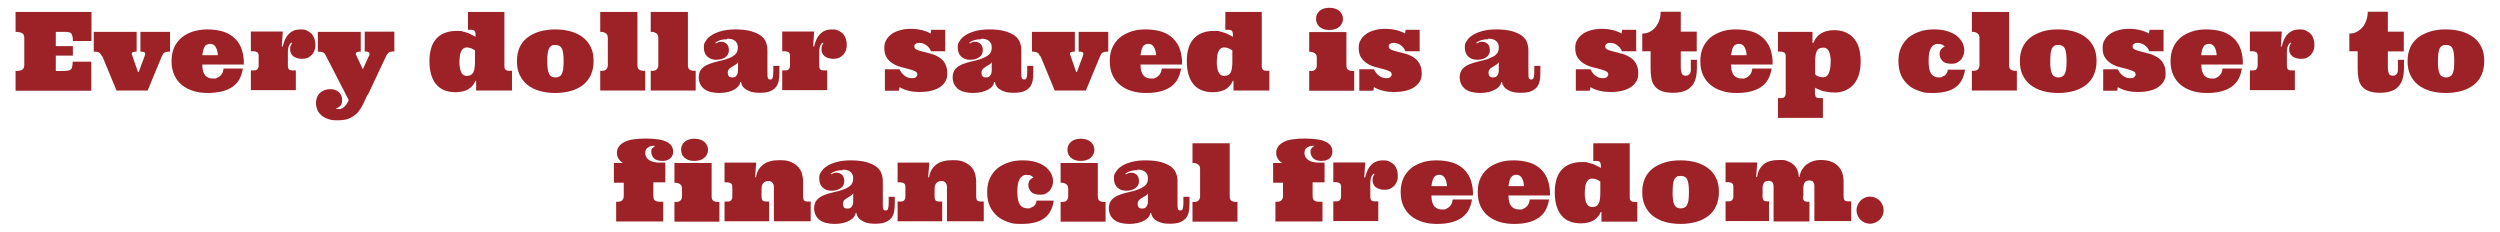<?xml version="1.0" encoding="UTF-8"?>
<svg id="Layer_2" xmlns="http://www.w3.org/2000/svg" version="1.1" viewBox="0 0 1317.4 122">
  <!-- Generator: Adobe Illustrator 29.0.1, SVG Export Plug-In . SVG Version: 2.1.0 Build 192)  -->
  <defs>
    <style>
      .st0 {
        fill: #9c2227;
      }
    </style>
  </defs>
  <path class="st0" d="M34.4,37.3c.8,0,1.4,0,1.9-.2.5-.1.9-.4,1.2-.7s.5-.9.6-1.5.2-1.5.2-2.4h9.8v15.3H8.2v-10.4c1.6,0,2.8-.2,3.5-.7.7-.4,1.1-1.3,1.1-2.5v-14.2c0-1.2-.4-2.1-1.1-2.5-.7-.4-1.9-.7-3.5-.7V6.3h40v15.3h-9.8c0-1,0-1.8-.2-2.4s-.3-1.1-.6-1.5-.7-.6-1.2-.7c-.5-.1-1.2-.2-1.9-.2h-5.1v7.5h9v5h-9v8.1h5.1Z"/>
  <path class="st0" d="M53.7,29.6c-.4-.8-.8-1.5-1.4-1.8-.5-.4-1.5-.6-2.9-.6v-10.4h22.6v10.4c-1.2,0-2,.2-2.3.5-.3.3-.4.9,0,1.6l3,8.6h.4l3.2-8.6c.3-.7.2-1.2,0-1.6-.3-.4-1.1-.5-2.3-.5v-10.4h15.6v10.4c-1.4,0-2.3.2-2.9.5s-1,1-1.4,1.9l-7.5,18.1h-16.4l-7.5-18.1Z"/>
  <path class="st0" d="M106.6,34c0,2.8.6,4.7,1.6,5.8,1,1.1,2.4,1.6,4.2,1.6s1.2,0,1.8-.3c.6-.2,1.1-.5,1.6-.9.5-.4.9-.9,1.3-1.6.4-.7.6-1.5.7-2.5h10.2c-.4,2.4-1.1,4.4-2.1,6.1-1,1.6-2.3,2.9-3.9,3.9-1.6,1-3.4,1.7-5.5,2.2-2.1.4-4.4.7-7,.7s-5.1-.3-7.4-1c-2.3-.7-4.4-1.7-6.1-3.1-1.8-1.4-3.1-3.1-4.1-5.2-1-2.1-1.5-4.6-1.5-7.5s.5-5.2,1.4-7.2c.9-2.1,2.3-3.8,3.9-5.2,1.7-1.4,3.7-2.4,6-3.2,2.3-.7,4.9-1.1,7.6-1.1s6.3.4,8.8,1.3c2.5.9,4.5,2.2,6,3.8,1.6,1.6,2.7,3.5,3.4,5.8s1.1,4.8,1,7.6h-22.2ZM110.8,23.1c-1.3,0-2.3.5-2.9,1.4-.6.9-1,2.5-1.3,4.6h8.2c-.1-1.8-.5-3.3-1.2-4.4-.7-1.1-1.6-1.6-2.9-1.6Z"/>
  <path class="st0" d="M149,16.8l-.5,7.7h.5c.7-3,1.7-5.2,3.3-6.7,1.5-1.5,3.5-2.3,5.9-2.3s2.7.2,3.7.7c1,.5,1.9,1.1,2.5,1.8.6.8,1.1,1.7,1.4,2.7.3,1,.4,2,.4,3.1s-.1,1.8-.4,2.6c-.3.9-.7,1.6-1.3,2.3-.6.7-1.3,1.2-2.2,1.7-.9.4-2.1.6-3.4.6s-3.3-.5-4.4-1.4c-1.1-1-1.6-2.1-1.6-3.5s0-1.2.2-1.7c.1-.5.3-.8.5-1.1.2-.3.3-.5.3-.6s0-.2-.2-.2c-.4,0-.8.4-1.3,1.3-.5.9-.7,2.3-.7,4.2v6.4c0,1,.2,1.7.5,2.1.3.4,1,.6,2,.6h1.7v10.4h-23.7v-10.4h1.7c.8,0,1.4-.2,1.8-.7.4-.5.6-1.1.6-1.8v-5.3c0-.9-.3-1.5-.8-1.8-.5-.3-1.1-.5-1.8-.5h-1.5v-10.4h16.7Z"/>
  <path class="st0" d="M193.6,50c-.6,1.4-1.3,2.9-2,4.4s-1.6,3-2.7,4.4-2.5,2.4-4.2,3.3c-1.7.9-4,1.3-6.7,1.3s-3.7-.2-5.1-.7-2.7-1.2-3.6-2-1.7-1.8-2.1-2.9-.7-2.2-.7-3.4c0-2.3.7-4.1,2.1-5.4,1.4-1.3,3.1-2,5.2-2s2.2.2,3.1.5c.8.4,1.5.8,2,1.4.5.6.9,1.2,1.1,1.9.2.7.3,1.3.3,1.9,0,1.3-.3,2.4-1,3.1-.7.7-1.5,1.2-2.4,1.3,0,0,.2.1.4.2.2.1.7.2,1.4.2s1.2-.2,1.8-.5c.5-.3,1-.7,1.4-1.2s.8-1,1.1-1.5.6-1.1.7-1.5v-.2c0,0-11.9-23.1-11.9-23.1-.2-.4-.4-.8-.6-1.1-.2-.3-.5-.5-.8-.7s-.7-.3-1.2-.4c-.5,0-1-.1-1.7-.1v-10.4h22.6v10.4c-1.2,0-2,.2-2.3.5-.4.3-.4.9,0,1.6l3.4,7.2,3.3-7.2c.3-.7.3-1.2,0-1.6-.4-.4-1.1-.6-2.3-.6v-10.4h15.6v10.4c-1.4,0-2.4.2-2.9.6-.6.4-1,1-1.4,1.8l-9.6,20.4Z"/>
  <path class="st0" d="M265.8,6.3v28.7c0,.8.2,1.3.6,1.7.4.4,1,.6,1.8.6h1.6v10.4h-18.9v-5.1h-.4c-.3.8-.7,1.6-1.3,2.3-.6.7-1.3,1.4-2.1,1.9-.8.6-1.8,1-3,1.3s-2.5.5-3.9.5c-4.6,0-8.1-1.4-10.4-4.2s-3.5-6.9-3.5-12.2,1.3-9.4,3.8-12c2.5-2.6,6-3.9,10.4-3.9s2.2,0,3.2.3c.9.2,1.8.4,2.6.7.8.3,1.5.6,2.2,1,.7.4,1.4.7,2.1,1.1v-1c0-1-.2-1.7-.5-2.1-.3-.4-1-.6-2-.6h-1.5V6.3h19.4ZM242.1,32.5c0,1,0,2,.2,2.9s.3,1.7.6,2.4.7,1.2,1.2,1.6c.5.4,1.2.6,2,.6s1.5-.2,2.1-.5c.5-.4,1-.9,1.3-1.5s.5-1.4.6-2.3.2-1.8.2-2.8v-6.3c-.5-.4-1.1-.8-1.9-1.1s-1.5-.5-2.3-.5-1.5.2-2,.6c-.5.4-.9,1-1.2,1.7s-.5,1.5-.6,2.5-.2,1.9-.2,2.9Z"/>
  <path class="st0" d="M272.4,32.2c0-2.8.5-5.2,1.4-7.2s2.3-3.8,4.1-5.2c1.8-1.4,3.9-2.4,6.4-3.2,2.5-.7,5.3-1.1,8.3-1.1s5.9.4,8.3,1.1c2.5.7,4.6,1.8,6.4,3.2,1.8,1.4,3.1,3.1,4.1,5.2,1,2.1,1.4,4.5,1.4,7.2s-.5,5.1-1.4,7.2c-1,2.1-2.3,3.9-4.1,5.3-1.8,1.4-3.9,2.5-6.4,3.2-2.5.7-5.3,1.1-8.3,1.1s-5.9-.4-8.3-1.1c-2.5-.7-4.6-1.8-6.4-3.2-1.8-1.4-3.1-3.2-4.1-5.3s-1.4-4.5-1.4-7.2ZM288.4,32.2c0,1.6,0,2.9.2,4s.4,2,.7,2.6c.3.7.7,1.2,1.3,1.5.5.3,1.2.5,2.1.5s1.5-.2,2.1-.5,1-.8,1.3-1.5c.3-.7.6-1.5.7-2.6.1-1.1.2-2.4.2-4,0-3.1-.3-5.4-.9-6.6s-1.7-1.9-3.4-1.9-1.5.1-2.1.4c-.5.3-1,.8-1.3,1.4-.3.7-.5,1.5-.7,2.6s-.2,2.4-.2,4Z"/>
  <path class="st0" d="M335.9,6.3v27.9c0,1.3.3,2.1.9,2.5.6.4,1.4.6,2.4.6h.8v10.4h-23.7v-10.4h1.1c1,0,1.7-.3,2.2-.9.5-.6.7-1.3.7-2v-14.4c0-1.1-.3-1.9-1-2.4-.7-.5-1.5-.8-2.4-.8h-.6V6.3h19.6Z"/>
  <path class="st0" d="M362.5,6.3v27.9c0,1.3.3,2.1.9,2.5.6.4,1.4.6,2.4.6h.8v10.4h-23.7v-10.4h1.1c1,0,1.7-.3,2.2-.9.5-.6.7-1.3.7-2v-14.4c0-1.1-.3-1.9-1-2.4-.7-.5-1.5-.8-2.4-.8h-.6V6.3h19.6Z"/>
  <path class="st0" d="M383.2,20.7c-1,0-1.8,0-2.5.2-.7.1-1.3.3-1.8.5-.5.2-.9.4-1.2.6-.3.2-.6.4-.8.6l.3.3c.4-.2.7-.4,1.2-.6s1-.3,1.6-.3c1.1,0,2.1.4,2.9,1.1.8.7,1.2,1.9,1.2,3.4s-.6,2.7-1.8,3.6c-1.2.9-2.9,1.4-4.9,1.4s-3.5-.6-4.7-1.7c-1.2-1.1-1.8-2.7-1.8-4.8s.3-2.3,1-3.4c.6-1.1,1.6-2.1,3-3,1.3-.9,3-1.6,5.1-2.2,2.1-.6,4.6-.9,7.5-.9s6.3.3,8.5,1c2.2.7,3.9,1.5,5.2,2.5,1.2,1,2.1,2.2,2.5,3.5.5,1.3.7,2.6.7,4v11c0,1.7,0,2.9.2,3.5.1.6.5.9,1.3.9s1-.3,1.2-.8c.2-.6.4-1.5.4-2.9v-3.5h3.2v3.6c0,1.7-.1,3.2-.4,4.5-.3,1.3-.8,2.4-1.6,3.3s-1.9,1.6-3.2,2.1-3.1.7-5.2.7-3.5-.2-4.7-.6c-1.2-.4-2.2-.9-3-1.5s-1.3-1.2-1.6-1.9-.5-1.2-.5-1.7h-.4c-.1.8-.4,1.5-1,2.2s-1.3,1.3-2.2,1.8c-.9.5-2.1,1-3.4,1.3s-2.8.5-4.5.5-3.1-.2-4.4-.5-2.4-.8-3.4-1.5c-.9-.7-1.6-1.5-2.2-2.6-.5-1.1-.8-2.3-.8-3.8s.5-3.2,1.5-4.3,2.3-1.9,3.8-2.5c1.5-.6,3.2-1.1,5-1.5,1.8-.4,3.5-.8,5-1.4,1.5-.5,2.8-1.2,3.8-2.1s1.5-2.1,1.5-3.7-.4-2.5-1.3-3.4c-.9-.9-2.3-1.3-4.3-1.3ZM388.9,32.8c-.4.6-.9,1.1-1.5,1.4s-1.2.7-1.8,1.1c-.6.3-1.1.8-1.5,1.2s-.6,1.1-.6,1.9.2,1.2.5,1.7c.3.5,1,.7,2,.7s1.6-.3,2.1-1c.6-.7.8-1.6.8-2.9v-4.2Z"/>
  <path class="st0" d="M429,16.8l-.5,7.7h.5c.7-3,1.7-5.2,3.3-6.7,1.5-1.5,3.5-2.3,5.9-2.3s2.7.2,3.7.7c1,.5,1.9,1.1,2.5,1.8.6.8,1.1,1.7,1.4,2.7.3,1,.4,2,.4,3.1s-.1,1.8-.4,2.6c-.3.9-.7,1.6-1.3,2.3-.6.7-1.3,1.2-2.2,1.7-.9.4-2.1.6-3.4.6s-3.3-.5-4.4-1.4c-1.1-1-1.6-2.1-1.6-3.5s0-1.2.2-1.7c.1-.5.3-.8.5-1.1.2-.3.3-.5.3-.6s0-.2-.2-.2c-.4,0-.8.4-1.3,1.3-.5.9-.7,2.3-.7,4.2v6.4c0,1,.2,1.7.5,2.1.3.4,1,.6,2,.6h1.7v10.4h-23.7v-10.4h1.7c.8,0,1.4-.2,1.8-.7.4-.5.6-1.1.6-1.8v-5.3c0-.9-.3-1.5-.8-1.8-.5-.3-1.1-.5-1.8-.5h-1.5v-10.4h16.7Z"/>
  <path class="st0" d="M498.3,27h-7.7c-.5-1.3-1.4-2.4-2.5-3.2s-2.3-1.2-3.6-1.2-1.5.2-2,.5-.7.8-.7,1.4.4,1.3,1.3,1.7c.9.4,1.9.7,3.2,1,1.3.3,2.7.7,4.2,1.1s2.9,1,4.2,1.8,2.4,1.8,3.2,3.2,1.3,3.1,1.3,5.3-.4,3.2-1.1,4.4-1.8,2.3-3.1,3.1-2.8,1.4-4.6,1.8-3.7.6-5.7.6-3.9-.2-5.6-.6c-1.8-.4-3.5-1-5.1-2l-.3,1.9h-7.4v-11.3h7.7c.7,1.5,1.7,2.7,2.8,3.5,1.1.8,2.3,1.2,3.7,1.2s1.8-.2,2.2-.6c.4-.4.7-.8.7-1.3,0-.8-.4-1.4-1.3-1.8s-1.9-.8-3.2-1.1c-1.3-.3-2.7-.7-4.2-1.1-1.5-.4-2.9-1-4.2-1.8-1.3-.8-2.3-1.8-3.2-3.1-.9-1.3-1.3-3-1.3-5.1s.3-2.9,1-4.2c.7-1.3,1.7-2.3,2.9-3.2s2.8-1.5,4.5-2c1.7-.5,3.6-.7,5.7-.7s4.4.3,6.2.8c1.8.5,3.2,1.1,4.1,1.7l.3-2h7.4v11Z"/>
  <path class="st0" d="M517,20.7c-1,0-1.8,0-2.5.2s-1.3.3-1.8.5-.9.4-1.2.6c-.3.2-.6.4-.8.6l.3.3c.4-.2.7-.4,1.2-.6.4-.2,1-.3,1.6-.3,1.1,0,2.1.4,2.9,1.1.8.7,1.2,1.9,1.2,3.4s-.6,2.7-1.8,3.6c-1.2.9-2.9,1.4-4.9,1.4s-3.5-.6-4.7-1.7c-1.2-1.1-1.8-2.7-1.8-4.8s.3-2.3,1-3.4c.6-1.1,1.6-2.1,3-3,1.3-.9,3-1.6,5.1-2.2,2.1-.6,4.6-.9,7.5-.9s6.3.3,8.5,1,3.9,1.5,5.2,2.5c1.2,1,2.1,2.2,2.5,3.5.5,1.3.7,2.6.7,4v11c0,1.7,0,2.9.2,3.5.1.6.5.9,1.3.9s1-.3,1.2-.8c.2-.6.4-1.5.4-2.9v-3.5h3.2v3.6c0,1.7-.1,3.2-.4,4.5-.3,1.3-.8,2.4-1.6,3.3s-1.9,1.6-3.2,2.1-3.1.7-5.2.7-3.5-.2-4.7-.6c-1.2-.4-2.2-.9-3-1.5s-1.2-1.2-1.6-1.9c-.3-.6-.5-1.2-.5-1.7h-.4c-.1.8-.4,1.5-1,2.2-.5.7-1.3,1.3-2.2,1.8s-2.1,1-3.4,1.3c-1.3.3-2.8.5-4.5.5s-3.1-.2-4.4-.5c-1.3-.3-2.4-.8-3.4-1.5-.9-.7-1.6-1.5-2.2-2.6-.5-1.1-.8-2.3-.8-3.8s.5-3.2,1.5-4.3,2.3-1.9,3.8-2.5c1.5-.6,3.2-1.1,5-1.5,1.8-.4,3.5-.8,5-1.4s2.8-1.2,3.8-2.1,1.5-2.1,1.5-3.7-.4-2.5-1.3-3.4c-.9-.9-2.3-1.3-4.3-1.3ZM522.6,32.8c-.4.6-.9,1.1-1.5,1.4s-1.2.7-1.8,1.1c-.6.3-1.1.8-1.5,1.2-.4.5-.6,1.1-.6,1.9s.2,1.2.5,1.7c.3.5,1,.7,2,.7s1.6-.3,2.1-1c.6-.7.8-1.6.8-2.9v-4.2Z"/>
  <path class="st0" d="M548.1,29.6c-.4-.8-.8-1.5-1.4-1.8-.5-.4-1.5-.6-2.9-.6v-10.4h22.6v10.4c-1.2,0-2,.2-2.3.5-.3.3-.4.9,0,1.6l3,8.6h.4l3.2-8.6c.3-.7.2-1.2,0-1.6-.3-.4-1.1-.5-2.3-.5v-10.4h15.6v10.4c-1.4,0-2.3.2-2.9.5s-1,1-1.4,1.9l-7.5,18.1h-16.4l-7.5-18.1Z"/>
  <path class="st0" d="M601,34c0,2.8.6,4.7,1.6,5.8,1,1.1,2.4,1.6,4.2,1.6s1.2,0,1.8-.3c.6-.2,1.1-.5,1.6-.9.5-.4.9-.9,1.3-1.6.4-.7.6-1.5.7-2.5h10.2c-.4,2.4-1.1,4.4-2.1,6.1-1,1.6-2.3,2.9-3.9,3.9-1.6,1-3.4,1.7-5.5,2.2s-4.4.7-7,.7-5.1-.3-7.4-1-4.4-1.7-6.1-3.1c-1.8-1.4-3.1-3.1-4.1-5.2-1-2.1-1.5-4.6-1.5-7.5s.5-5.2,1.4-7.2,2.3-3.8,3.9-5.2c1.7-1.4,3.7-2.4,6-3.2s4.9-1.1,7.6-1.1,6.3.4,8.8,1.3,4.5,2.2,6,3.8,2.7,3.5,3.4,5.8,1.1,4.8,1,7.6h-22.2ZM605.2,23.1c-1.3,0-2.3.5-2.9,1.4-.6.9-1,2.5-1.3,4.6h8.2c-.1-1.8-.5-3.3-1.2-4.4-.7-1.1-1.6-1.6-2.9-1.6Z"/>
  <path class="st0" d="M664.9,6.3v28.7c0,.8.2,1.3.6,1.7.4.4,1,.6,1.8.6h1.6v10.4h-18.9v-5.1h-.4c-.3.8-.7,1.6-1.3,2.3s-1.3,1.4-2.1,1.9c-.8.6-1.8,1-3,1.3-1.2.3-2.5.5-3.9.5-4.6,0-8.1-1.4-10.4-4.2s-3.5-6.9-3.5-12.2,1.3-9.4,3.8-12,6-3.9,10.4-3.9,2.2,0,3.2.3,1.8.4,2.6.7c.8.3,1.5.6,2.2,1s1.4.7,2.1,1.1v-1c0-1-.2-1.7-.5-2.1-.3-.4-1-.6-2-.6h-1.5V6.3h19.4ZM641.2,32.5c0,1,0,2,.2,2.9s.3,1.7.6,2.4c.3.7.7,1.2,1.2,1.6.5.4,1.2.6,2,.6s1.5-.2,2.1-.5,1-.9,1.3-1.5c.3-.6.5-1.4.6-2.3s.2-1.8.2-2.8v-6.3c-.5-.4-1.1-.8-1.9-1.1s-1.5-.5-2.3-.5-1.5.2-2,.6c-.5.4-.9,1-1.2,1.7-.3.7-.5,1.5-.6,2.5s-.2,1.9-.2,2.9Z"/>
  <path class="st0" d="M709.5,16.8v17.5c0,1.3.3,2.1.9,2.5.6.4,1.4.6,2.4.6h.8v10.4h-23.7v-10.4h1.1c1,0,1.7-.3,2.2-.9.5-.6.7-1.3.7-2v-4c0-1.1-.3-1.9-1-2.4-.7-.5-1.5-.8-2.4-.8h-.6v-10.4h19.6ZM693.5,9.9c0-1.6.6-3,1.8-4.1,1.2-1.1,3-1.7,5.2-1.7s4.1.6,5.3,1.7c1.2,1.1,1.9,2.5,1.9,4.1s-.6,3-1.9,4.2c-1.2,1.1-3,1.7-5.3,1.7s-4-.6-5.2-1.7c-1.2-1.1-1.8-2.5-1.8-4.2Z"/>
  <path class="st0" d="M748.3,27h-7.7c-.5-1.3-1.4-2.4-2.5-3.2s-2.3-1.2-3.6-1.2-1.5.2-2,.5-.7.8-.7,1.4.4,1.3,1.3,1.7c.9.4,1.9.7,3.2,1,1.3.3,2.7.7,4.2,1.1s2.9,1,4.2,1.8,2.4,1.8,3.2,3.2,1.3,3.1,1.3,5.3-.4,3.2-1.1,4.4-1.8,2.3-3.1,3.1-2.8,1.4-4.6,1.8-3.7.6-5.7.6-3.9-.2-5.6-.6c-1.8-.4-3.5-1-5.1-2l-.3,1.9h-7.4v-11.3h7.7c.7,1.5,1.7,2.7,2.8,3.5,1.1.8,2.3,1.2,3.7,1.2s1.8-.2,2.2-.6c.4-.4.7-.8.7-1.3,0-.8-.4-1.4-1.3-1.8s-1.9-.8-3.2-1.1c-1.3-.3-2.7-.7-4.2-1.1-1.5-.4-2.9-1-4.2-1.8-1.3-.8-2.3-1.8-3.2-3.1-.9-1.3-1.3-3-1.3-5.1s.3-2.9,1-4.2c.7-1.3,1.7-2.3,2.9-3.2s2.8-1.5,4.5-2c1.7-.5,3.6-.7,5.7-.7s4.4.3,6.2.8c1.8.5,3.2,1.1,4.1,1.7l.3-2h7.4v11Z"/>
  <path class="st0" d="M784.2,20.7c-1,0-1.8,0-2.5.2s-1.3.3-1.8.5-.9.4-1.2.6c-.3.2-.6.4-.8.6l.3.3c.4-.2.7-.4,1.2-.6.4-.2,1-.3,1.6-.3,1.1,0,2.1.4,2.9,1.1.8.7,1.2,1.9,1.2,3.4s-.6,2.7-1.8,3.6c-1.2.9-2.9,1.4-4.9,1.4s-3.5-.6-4.7-1.7c-1.2-1.1-1.8-2.7-1.8-4.8s.3-2.3,1-3.4c.6-1.1,1.6-2.1,3-3,1.3-.9,3-1.6,5.1-2.2,2.1-.6,4.6-.9,7.5-.9s6.3.3,8.5,1,3.9,1.5,5.2,2.5c1.2,1,2.1,2.2,2.5,3.5.5,1.3.7,2.6.7,4v11c0,1.7,0,2.9.2,3.5.1.6.5.9,1.3.9s1-.3,1.2-.8c.2-.6.4-1.5.4-2.9v-3.5h3.2v3.6c0,1.7-.1,3.2-.4,4.5-.3,1.3-.8,2.4-1.6,3.3s-1.9,1.6-3.2,2.1-3.1.7-5.2.7-3.5-.2-4.7-.6c-1.2-.4-2.2-.9-3-1.5s-1.2-1.2-1.6-1.9c-.3-.6-.5-1.2-.5-1.7h-.4c-.1.8-.4,1.5-1,2.2-.5.7-1.3,1.3-2.2,1.8s-2.1,1-3.4,1.3c-1.3.3-2.8.5-4.5.5s-3.1-.2-4.4-.5c-1.3-.3-2.4-.8-3.4-1.5-.9-.7-1.6-1.5-2.2-2.6-.5-1.1-.8-2.3-.8-3.8s.5-3.2,1.5-4.3,2.3-1.9,3.8-2.5c1.5-.6,3.2-1.1,5-1.5,1.8-.4,3.5-.8,5-1.4s2.8-1.2,3.8-2.1,1.5-2.1,1.5-3.7-.4-2.5-1.3-3.4c-.9-.9-2.3-1.3-4.3-1.3ZM789.8,32.8c-.4.6-.9,1.1-1.5,1.4s-1.2.7-1.8,1.1c-.6.3-1.1.8-1.5,1.2-.4.5-.6,1.1-.6,1.9s.2,1.2.5,1.7c.3.5,1,.7,2,.7s1.6-.3,2.1-1c.6-.7.8-1.6.8-2.9v-4.2Z"/>
  <path class="st0" d="M862.4,27h-7.7c-.5-1.3-1.4-2.4-2.5-3.2s-2.3-1.2-3.6-1.2-1.5.2-2,.5-.7.8-.7,1.4.4,1.3,1.3,1.7c.9.4,1.9.7,3.2,1,1.3.3,2.7.7,4.2,1.1s2.9,1,4.2,1.8,2.4,1.8,3.2,3.2,1.3,3.1,1.3,5.3-.4,3.2-1.1,4.4-1.8,2.3-3.1,3.1-2.8,1.4-4.6,1.8-3.7.6-5.7.6-3.9-.2-5.6-.6c-1.8-.4-3.5-1-5.1-2l-.3,1.9h-7.4v-11.3h7.7c.7,1.5,1.7,2.7,2.8,3.5,1.1.8,2.3,1.2,3.7,1.2s1.8-.2,2.2-.6c.4-.4.7-.8.7-1.3,0-.8-.4-1.4-1.3-1.8s-1.9-.8-3.2-1.1c-1.3-.3-2.7-.7-4.2-1.1-1.5-.4-2.9-1-4.2-1.8-1.3-.8-2.3-1.8-3.2-3.1-.9-1.3-1.3-3-1.3-5.1s.3-2.9,1-4.2c.7-1.3,1.7-2.3,2.9-3.2s2.8-1.5,4.5-2c1.7-.5,3.6-.7,5.7-.7s4.4.3,6.2.8c1.8.5,3.2,1.1,4.1,1.7l.3-2h7.4v11Z"/>
  <path class="st0" d="M885.7,6.3v10.4h8.4v10.4h-8.4v8.6c0,1.2.2,2.2.5,3s1.1,1.2,2.1,1.2,1.1-.1,1.4-.4c.4-.2.7-.5.9-.9.2-.4.4-.8.4-1.3,0-.5,0-1,0-1.6v-4.2h3.2v4.5c0,1.8-.2,3.5-.6,5.1-.4,1.6-1,2.9-2,4.1-.9,1.1-2.2,2.1-3.8,2.7s-3.6,1-6,1-4.8-.3-6.4-1-2.8-1.6-3.6-2.7-1.4-2.5-1.6-4.1c-.3-1.6-.4-3.3-.4-5.1v-9h-4.4v-9.3c1.4,0,2.7-.3,3.9-.9,1.2-.6,2.2-1.5,3.1-2.5.9-1.1,1.5-2.3,2-3.7.5-1.4.7-2.9.7-4.4h10.3Z"/>
  <path class="st0" d="M912.2,34c0,2.8.6,4.7,1.6,5.8,1,1.1,2.4,1.6,4.2,1.6s1.2,0,1.8-.3c.6-.2,1.1-.5,1.6-.9.5-.4.9-.9,1.3-1.6.4-.7.6-1.5.7-2.5h10.2c-.4,2.4-1.1,4.4-2.1,6.1-1,1.6-2.3,2.9-3.9,3.9-1.6,1-3.4,1.7-5.5,2.2s-4.4.7-7,.7-5.1-.3-7.4-1-4.4-1.7-6.1-3.1c-1.8-1.4-3.1-3.1-4.1-5.2-1-2.1-1.5-4.6-1.5-7.5s.5-5.2,1.4-7.2,2.3-3.8,3.9-5.2c1.7-1.4,3.7-2.4,6-3.2s4.9-1.1,7.6-1.1,6.3.4,8.8,1.3,4.5,2.2,6,3.8,2.7,3.5,3.4,5.8,1.1,4.8,1,7.6h-22.2ZM916.4,23.1c-1.3,0-2.3.5-2.9,1.4-.6.9-1,2.5-1.3,4.6h8.2c-.1-1.8-.5-3.3-1.2-4.4-.7-1.1-1.6-1.6-2.9-1.6Z"/>
  <path class="st0" d="M966.5,48.7c-1.2,0-2.3,0-3.2-.2s-1.8-.3-2.6-.5-1.5-.5-2.2-.8-1.4-.6-2.1-1v2.8c0,1,.2,1.7.5,2.1s1,.6,2,.6h1.7v10.4h-23.7v-10.4h1.7c.8,0,1.4-.2,1.8-.7s.6-1.1.6-1.8v-19.7c0-.9-.3-1.5-.8-1.8s-1.1-.5-1.8-.5h-1.5v-10.4h18.2v5.8h.5c.7-1.9,1.9-3.6,3.7-4.8s4.2-1.9,7.2-1.9c4.4,0,7.8,1.4,10.3,4.2s3.7,6.9,3.7,12.2-1.3,9.5-3.8,12.3c-2.5,2.8-6,4.2-10.4,4.2ZM964.7,32.5c0-1,0-1.9-.2-2.8s-.3-1.7-.6-2.4c-.3-.7-.7-1.2-1.2-1.6-.5-.4-1.2-.6-2-.6s-1.5.2-2.1.5-1,.9-1.3,1.5-.5,1.4-.6,2.3-.2,1.8-.2,2.8v6.9c.3.5.9.9,1.8,1.2.9.3,1.7.4,2.4.4s1.5-.2,2-.7.9-1.1,1.2-1.9c.3-.8.5-1.7.6-2.7s.2-2,.2-3Z"/>
  <path class="st0" d="M1021.3,23.1c-1.6,0-2.8.7-3.7,2.1s-1.3,3.6-1.3,6.8.4,5.4,1.3,6.8c.9,1.3,2.3,2,4.1,2s1.1,0,1.6-.3,1-.4,1.5-.7c.4-.3.8-.7,1.1-1.3.3-.5.5-1.1.5-1.8h9.1c-.6,4.2-2.3,7.3-5,9.3-2.8,2-6.7,3-11.8,3s-5-.3-7.2-1-4.2-1.7-5.8-3.1-2.9-3.1-3.9-5.2c-.9-2.1-1.4-4.6-1.4-7.5s.5-5.2,1.4-7.2,2.3-3.8,3.9-5.2c1.7-1.4,3.7-2.4,6-3.2s4.9-1.1,7.6-1.1,5.4.4,7.4,1.1,3.7,1.6,4.9,2.7c1.2,1.1,2.1,2.3,2.7,3.5.5,1.3.8,2.4.8,3.6s-.1,1.7-.4,2.6c-.3.8-.7,1.6-1.2,2.3-.6.7-1.3,1.2-2.2,1.7s-2,.6-3.2.6-2.2-.2-3-.5c-.8-.3-1.4-.8-1.8-1.3-.4-.5-.7-1.1-.9-1.6-.2-.6-.3-1.1-.3-1.6,0-1.1.3-2.1.8-2.7s1.2-1.1,1.9-1.4c-.4-.3-.8-.6-1.2-.9-.4-.3-1.2-.4-2.3-.4Z"/>
  <path class="st0" d="M1058.7,6.3v27.9c0,1.3.3,2.1.9,2.5.6.4,1.4.6,2.4.6h.8v10.4h-23.7v-10.4h1.1c1,0,1.7-.3,2.2-.9.5-.6.7-1.3.7-2v-14.4c0-1.1-.3-1.9-1-2.4-.7-.5-1.5-.8-2.4-.8h-.6V6.3h19.6Z"/>
  <path class="st0" d="M1064.4,32.2c0-2.8.5-5.2,1.4-7.2s2.3-3.8,4.1-5.2c1.8-1.4,3.9-2.4,6.4-3.2s5.3-1.1,8.3-1.1,5.9.4,8.3,1.1,4.6,1.8,6.4,3.2c1.8,1.4,3.1,3.1,4.1,5.2s1.4,4.5,1.4,7.2-.5,5.1-1.4,7.2-2.3,3.9-4.1,5.3c-1.8,1.4-3.9,2.5-6.4,3.2s-5.3,1.1-8.3,1.1-5.9-.4-8.3-1.1-4.6-1.8-6.4-3.2c-1.8-1.4-3.1-3.2-4.1-5.3s-1.4-4.5-1.4-7.2ZM1080.4,32.2c0,1.6,0,2.9.2,4,.1,1.1.4,2,.7,2.6.3.7.7,1.2,1.3,1.5s1.2.5,2.1.5,1.5-.2,2.1-.5c.5-.3,1-.8,1.3-1.5.3-.7.6-1.5.7-2.6s.2-2.4.2-4c0-3.1-.3-5.4-.9-6.6-.6-1.3-1.7-1.9-3.4-1.9s-1.5.1-2.1.4c-.5.3-1,.8-1.3,1.4-.3.7-.5,1.5-.7,2.6-.1,1.1-.2,2.4-.2,4Z"/>
  <path class="st0" d="M1140.3,27h-7.7c-.5-1.3-1.4-2.4-2.5-3.2s-2.3-1.2-3.6-1.2-1.5.2-2,.5-.7.8-.7,1.4.4,1.3,1.3,1.7c.9.4,1.9.7,3.2,1,1.3.3,2.7.7,4.2,1.1s2.9,1,4.2,1.8,2.4,1.8,3.2,3.2,1.3,3.1,1.3,5.3-.4,3.2-1.1,4.4-1.8,2.3-3.1,3.1-2.8,1.4-4.6,1.8-3.7.6-5.7.6-3.9-.2-5.6-.6c-1.8-.4-3.5-1-5.1-2l-.3,1.9h-7.4v-11.3h7.7c.7,1.5,1.7,2.7,2.8,3.5,1.1.8,2.3,1.2,3.7,1.2s1.8-.2,2.2-.6c.4-.4.7-.8.7-1.3,0-.8-.4-1.4-1.3-1.8s-1.9-.8-3.2-1.1c-1.3-.3-2.7-.7-4.2-1.1-1.5-.4-2.9-1-4.2-1.8-1.3-.8-2.3-1.8-3.2-3.1-.9-1.3-1.3-3-1.3-5.1s.3-2.9,1-4.2c.7-1.3,1.7-2.3,2.9-3.2s2.8-1.5,4.5-2c1.7-.5,3.6-.7,5.7-.7s4.4.3,6.2.8c1.8.5,3.2,1.1,4.1,1.7l.3-2h7.4v11Z"/>
  <path class="st0" d="M1160,34c0,2.8.6,4.7,1.6,5.8,1,1.1,2.4,1.6,4.2,1.6s1.2,0,1.8-.3c.6-.2,1.1-.5,1.6-.9.5-.4.9-.9,1.3-1.6.4-.7.6-1.5.7-2.5h10.2c-.4,2.4-1.1,4.4-2.1,6.1-1,1.6-2.3,2.9-3.9,3.9-1.6,1-3.4,1.7-5.5,2.2s-4.4.7-7,.7-5.1-.3-7.4-1-4.4-1.7-6.1-3.1c-1.8-1.4-3.1-3.1-4.1-5.2-1-2.1-1.5-4.6-1.5-7.5s.5-5.2,1.4-7.2c.9-2.1,2.3-3.8,3.9-5.2,1.7-1.4,3.7-2.4,6-3.2s4.9-1.1,7.6-1.1,6.3.4,8.8,1.3,4.5,2.2,6,3.8,2.7,3.5,3.4,5.8,1.1,4.8,1,7.6h-22.2ZM1164.1,23.1c-1.3,0-2.3.5-2.9,1.4-.6.9-1,2.5-1.3,4.6h8.2c-.1-1.8-.5-3.3-1.2-4.4-.7-1.1-1.6-1.6-2.9-1.6Z"/>
  <path class="st0" d="M1202.4,16.8l-.5,7.7h.5c.7-3,1.7-5.2,3.3-6.7,1.5-1.5,3.5-2.3,5.9-2.3s2.7.2,3.7.7c1,.5,1.9,1.1,2.5,1.8s1.1,1.7,1.4,2.7c.3,1,.4,2,.4,3.1s-.1,1.8-.4,2.6-.7,1.6-1.3,2.3-1.3,1.2-2.2,1.7-2.1.6-3.4.6-3.3-.5-4.4-1.4c-1.1-1-1.6-2.1-1.6-3.5s0-1.2.2-1.7c.1-.5.3-.8.5-1.1.2-.3.3-.5.3-.6s0-.2-.2-.2c-.4,0-.8.4-1.3,1.3-.5.9-.7,2.3-.7,4.2v6.4c0,1,.2,1.7.5,2.1.3.4,1,.6,2,.6h1.7v10.4h-23.7v-10.4h1.7c.8,0,1.4-.2,1.8-.7.4-.5.6-1.1.6-1.8v-5.3c0-.9-.3-1.5-.8-1.8s-1.1-.5-1.8-.5h-1.5v-10.4h16.7Z"/>
  <path class="st0" d="M1258.3,6.3v10.4h8.4v10.4h-8.4v8.6c0,1.2.2,2.2.5,3s1.1,1.2,2.1,1.2,1.1-.1,1.4-.4c.4-.2.7-.5.9-.9.2-.4.4-.8.4-1.3,0-.5,0-1,0-1.6v-4.2h3.2v4.5c0,1.8-.2,3.5-.6,5.1-.4,1.6-1,2.9-2,4.1-.9,1.1-2.2,2.1-3.8,2.7s-3.6,1-6,1-4.8-.3-6.4-1-2.8-1.6-3.6-2.7-1.4-2.5-1.6-4.1c-.3-1.6-.4-3.3-.4-5.1v-9h-4.4v-9.3c1.4,0,2.7-.3,3.9-.9,1.2-.6,2.2-1.5,3.1-2.5.9-1.1,1.5-2.3,2-3.7.5-1.4.7-2.9.7-4.4h10.3Z"/>
  <path class="st0" d="M1268.7,32.2c0-2.8.5-5.2,1.4-7.2s2.3-3.8,4.1-5.2c1.8-1.4,3.9-2.4,6.4-3.2s5.3-1.1,8.3-1.1,5.9.4,8.3,1.1,4.6,1.8,6.4,3.2c1.8,1.4,3.1,3.1,4.1,5.2s1.4,4.5,1.4,7.2-.5,5.1-1.4,7.2-2.3,3.9-4.1,5.3c-1.8,1.4-3.9,2.5-6.4,3.2s-5.3,1.1-8.3,1.1-5.9-.4-8.3-1.1-4.6-1.8-6.4-3.2c-1.8-1.4-3.1-3.2-4.1-5.3s-1.4-4.5-1.4-7.2ZM1284.7,32.2c0,1.6,0,2.9.2,4,.1,1.1.4,2,.7,2.6.3.7.7,1.2,1.3,1.5s1.2.5,2.1.5,1.5-.2,2.1-.5c.5-.3,1-.8,1.3-1.5.3-.7.6-1.5.7-2.6s.2-2.4.2-4c0-3.1-.3-5.4-.9-6.6-.6-1.3-1.7-1.9-3.4-1.9s-1.5.1-2.1.4c-.5.3-1,.8-1.3,1.4-.3.7-.5,1.5-.7,2.6-.1,1.1-.2,2.4-.2,4Z"/>
  <path class="st0" d="M328.2,85.8c-.3-.1-.7-.4-1-.7-.4-.3-.7-.7-1-1.1-.3-.4-.6-.9-.8-1.5-.2-.6-.3-1.2-.3-2,0-1.3.4-2.4,1.1-3.4.7-1,1.8-1.7,3.1-2.4,1.3-.6,2.9-1.1,4.8-1.3s4-.4,6.3-.4,4.9.2,6.8.5,3.3.8,4.4,1.4c1.1.6,1.9,1.3,2.4,2.2s.7,1.8.7,2.8,0,1.2-.3,1.8c-.2.6-.5,1.1-1,1.6-.5.5-1.1.8-1.8,1.1-.7.3-1.7.4-2.7.4-1.9,0-3.4-.5-4.3-1.4s-1.4-2.1-1.4-3.4.2-1.4.6-1.9c.4-.5.9-.9,1.4-1.1l-.3-.2c-1,0-1.8.1-2.5.4-.6.3-1.1.6-1.5.9-.3.4-.6.8-.7,1.2-.1.5-.2.9-.2,1.3,0,.6.1,1.2.4,1.8.2.6.7,1.2,1.2,1.6.6.5,1.3.9,2.3,1.2s2.1.5,3.6.5h3.1v10.4h-6.3v7.1c0,1.3.3,2.1.9,2.5.6.4,1.4.6,2.4.6h1.9v10.4h-24.8v-10.4h1.1c1,0,1.7-.3,2.2-.9.5-.6.7-1.3.7-2v-7.1h-5.2v-10.4h4.6Z"/>
  <path class="st0" d="M375,85.8v17.5c0,1.3.3,2.1.9,2.5.6.4,1.4.6,2.4.6h.8v10.4h-23.7v-10.4h1.1c1,0,1.7-.3,2.2-.9.5-.6.7-1.3.7-2v-4c0-1.1-.3-1.9-1-2.4-.7-.5-1.5-.8-2.4-.8h-.6v-10.4h19.6ZM358.9,78.9c0-1.6.6-3,1.8-4.1,1.2-1.1,3-1.7,5.2-1.7s4.1.6,5.3,1.7c1.2,1.1,1.9,2.5,1.9,4.1s-.6,3-1.9,4.2c-1.2,1.1-3,1.7-5.3,1.7s-4-.6-5.2-1.7c-1.2-1.1-1.8-2.5-1.8-4.2Z"/>
  <path class="st0" d="M407.8,98.8c0-.7,0-1.3-.3-1.8-.2-.4-.4-.8-.7-1-.3-.2-.6-.4-.9-.5s-.7-.1-1-.1c-1.2,0-2.1.4-2.7,1.1-.6.7-.9,1.7-.9,3v4c0,1,.2,1.7.5,2.1.3.4,1,.6,2,.6h1.5v10.4h-23.5v-10.4h1.7c.8,0,1.4-.2,1.8-.7.4-.5.6-1.1.6-1.8v-5.3c0-.9-.3-1.5-.8-1.8-.5-.3-1.1-.5-1.8-.5h-1.5v-10.4h16.7l-.6,7.7h.5c.4-2.9,1.7-5.1,3.8-6.7,2.1-1.6,5-2.3,8.6-2.3s4.7.4,6.3,1.1c1.6.7,2.9,1.7,3.8,2.8.9,1.1,1.5,2.3,1.8,3.6.3,1.3.5,2.5.5,3.7v7.9c0,1,.2,1.7.5,2.1.3.4,1,.6,2,.6h1.5v10.4h-19.4v-18Z"/>
  <path class="st0" d="M444,89.7c-1,0-1.8,0-2.5.2-.7.1-1.3.3-1.8.5-.5.2-.9.4-1.2.6-.3.2-.6.4-.8.6l.3.3c.4-.2.7-.4,1.2-.6s1-.3,1.6-.3c1.1,0,2.1.4,2.9,1.1.8.7,1.2,1.9,1.2,3.4s-.6,2.7-1.8,3.6c-1.2.9-2.9,1.4-4.9,1.4s-3.5-.6-4.7-1.7c-1.2-1.1-1.8-2.7-1.8-4.8s.3-2.3,1-3.4c.6-1.1,1.6-2.1,3-3,1.3-.9,3-1.6,5.1-2.2,2.1-.6,4.6-.9,7.5-.9s6.3.3,8.5,1,3.9,1.5,5.2,2.5c1.2,1,2.1,2.2,2.5,3.5.5,1.3.7,2.6.7,4v11c0,1.7,0,2.9.2,3.5.1.6.5.9,1.3.9s1-.3,1.2-.8c.2-.6.4-1.5.4-2.9v-3.5h3.2v3.6c0,1.7-.1,3.2-.4,4.5-.3,1.3-.8,2.4-1.6,3.3s-1.9,1.6-3.2,2.1-3.1.7-5.2.7-3.5-.2-4.7-.6c-1.2-.4-2.2-.9-3-1.5s-1.2-1.2-1.6-1.9c-.3-.6-.5-1.2-.5-1.7h-.4c-.1.8-.4,1.5-1,2.2-.5.7-1.3,1.3-2.2,1.8-.9.5-2.1,1-3.4,1.3s-2.8.5-4.5.5-3.1-.2-4.4-.5-2.4-.8-3.4-1.5c-.9-.7-1.6-1.5-2.2-2.6-.5-1.1-.8-2.3-.8-3.8s.5-3.2,1.5-4.3,2.3-1.9,3.8-2.5c1.5-.6,3.2-1.1,5-1.5,1.8-.4,3.5-.8,5-1.4,1.5-.5,2.8-1.2,3.8-2.1s1.5-2.1,1.5-3.7-.4-2.5-1.3-3.4c-.9-.9-2.3-1.3-4.3-1.3ZM449.6,101.9c-.4.6-.9,1.1-1.5,1.4s-1.2.7-1.8,1.1c-.6.3-1.1.8-1.5,1.2s-.6,1.1-.6,1.9.2,1.2.5,1.7c.3.5,1,.7,2,.7s1.6-.3,2.1-1c.6-.7.8-1.6.8-2.9v-4.2Z"/>
  <path class="st0" d="M499,98.8c0-.7,0-1.3-.3-1.8-.2-.4-.4-.8-.7-1-.3-.2-.6-.4-.9-.5s-.7-.1-1-.1c-1.2,0-2.1.4-2.7,1.1s-.9,1.7-.9,3v4c0,1,.2,1.7.5,2.1.3.4,1,.6,2,.6h1.5v10.4h-23.5v-10.4h1.7c.8,0,1.4-.2,1.8-.7.4-.5.6-1.1.6-1.8v-5.3c0-.9-.3-1.5-.8-1.8s-1.1-.5-1.8-.5h-1.5v-10.4h16.7l-.6,7.7h.5c.4-2.9,1.7-5.1,3.8-6.7s5-2.3,8.6-2.3,4.7.4,6.3,1.1,2.9,1.7,3.8,2.8c.9,1.1,1.5,2.3,1.8,3.6.3,1.3.5,2.5.5,3.7v7.9c0,1,.2,1.7.5,2.1.3.4,1,.6,2,.6h1.5v10.4h-19.4v-18Z"/>
  <path class="st0" d="M541.1,92.1c-1.6,0-2.8.7-3.7,2.1s-1.3,3.6-1.3,6.8.4,5.4,1.3,6.8c.9,1.3,2.3,2,4.1,2s1.1,0,1.6-.3,1-.4,1.5-.7c.4-.3.8-.7,1.1-1.3.3-.5.5-1.1.5-1.8h9.1c-.6,4.2-2.3,7.3-5,9.3-2.8,2-6.7,3-11.8,3s-5-.3-7.2-1-4.2-1.7-5.8-3.1-2.9-3.1-3.9-5.2c-.9-2.1-1.4-4.6-1.4-7.5s.5-5.2,1.4-7.2,2.3-3.8,3.9-5.2c1.7-1.4,3.7-2.4,6-3.2s4.9-1.1,7.6-1.1,5.4.4,7.4,1.1,3.7,1.6,4.9,2.7c1.2,1.1,2.1,2.3,2.7,3.5.5,1.3.8,2.4.8,3.6s-.1,1.7-.4,2.6c-.3.8-.7,1.6-1.2,2.3-.6.7-1.3,1.2-2.2,1.7s-2,.6-3.2.6-2.2-.2-3-.5c-.8-.3-1.4-.8-1.8-1.3-.4-.5-.7-1.1-.9-1.6-.2-.6-.3-1.1-.3-1.6,0-1.1.3-2.1.8-2.7s1.2-1.1,1.9-1.4c-.4-.3-.8-.6-1.2-.9-.4-.3-1.2-.4-2.3-.4Z"/>
  <path class="st0" d="M578.5,85.8v17.5c0,1.3.3,2.1.9,2.5.6.4,1.4.6,2.4.6h.8v10.4h-23.7v-10.4h1.1c1,0,1.7-.3,2.2-.9.5-.6.7-1.3.7-2v-4c0-1.1-.3-1.9-1-2.4-.7-.5-1.5-.8-2.4-.8h-.6v-10.4h19.6ZM562.5,78.9c0-1.6.6-3,1.8-4.1,1.2-1.1,3-1.7,5.2-1.7s4.1.6,5.3,1.7c1.2,1.1,1.9,2.5,1.9,4.1s-.6,3-1.9,4.2c-1.2,1.1-3,1.7-5.3,1.7s-4-.6-5.2-1.7c-1.2-1.1-1.8-2.5-1.8-4.2Z"/>
  <path class="st0" d="M599.3,89.7c-1,0-1.8,0-2.5.2s-1.3.3-1.8.5-.9.4-1.2.6c-.3.2-.6.4-.8.6l.3.3c.4-.2.7-.4,1.2-.6.4-.2,1-.3,1.6-.3,1.1,0,2.1.4,2.9,1.1.8.7,1.2,1.9,1.2,3.4s-.6,2.7-1.8,3.6c-1.2.9-2.9,1.4-4.9,1.4s-3.5-.6-4.7-1.7c-1.2-1.1-1.8-2.7-1.8-4.8s.3-2.3,1-3.4c.6-1.1,1.6-2.1,3-3,1.3-.9,3-1.6,5.1-2.2,2.1-.6,4.6-.9,7.5-.9s6.3.3,8.5,1,3.9,1.5,5.2,2.5c1.2,1,2.1,2.2,2.5,3.5.5,1.3.7,2.6.7,4v11c0,1.7,0,2.9.2,3.5.1.6.5.9,1.3.9s1-.3,1.2-.8c.2-.6.4-1.5.4-2.9v-3.5h3.2v3.6c0,1.7-.1,3.2-.4,4.5-.3,1.3-.8,2.4-1.6,3.3s-1.9,1.6-3.2,2.1-3.1.7-5.2.7-3.5-.2-4.7-.6c-1.2-.4-2.2-.9-3-1.5s-1.2-1.2-1.6-1.9c-.3-.6-.5-1.2-.5-1.7h-.4c-.1.8-.4,1.5-1,2.2-.5.7-1.3,1.3-2.2,1.8s-2.1,1-3.4,1.3c-1.3.3-2.8.5-4.5.5s-3.1-.2-4.4-.5c-1.3-.3-2.4-.8-3.4-1.5-.9-.7-1.6-1.5-2.2-2.6-.5-1.1-.8-2.3-.8-3.8s.5-3.2,1.5-4.3,2.3-1.9,3.8-2.5c1.5-.6,3.2-1.1,5-1.5,1.8-.4,3.5-.8,5-1.4s2.8-1.2,3.8-2.1,1.5-2.1,1.5-3.7-.4-2.5-1.3-3.4c-.9-.9-2.3-1.3-4.3-1.3ZM604.9,101.9c-.4.6-.9,1.1-1.5,1.4s-1.2.7-1.8,1.1c-.6.3-1.1.8-1.5,1.2-.4.5-.6,1.1-.6,1.9s.2,1.2.5,1.7c.3.5,1,.7,2,.7s1.6-.3,2.1-1c.6-.7.8-1.6.8-2.9v-4.2Z"/>
  <path class="st0" d="M648,75.4v27.9c0,1.3.3,2.1.9,2.5.6.4,1.4.6,2.4.6h.8v10.4h-23.7v-10.4h1.1c1,0,1.7-.3,2.2-.9.5-.6.7-1.3.7-2v-14.4c0-1.1-.3-1.9-1-2.4-.7-.5-1.5-.8-2.4-.8h-.6v-10.4h19.6Z"/>
  <path class="st0" d="M675.6,85.8c-.3-.1-.7-.4-1-.7-.4-.3-.7-.7-1-1.1-.3-.4-.6-.9-.8-1.5-.2-.6-.3-1.2-.3-2,0-1.3.4-2.4,1.1-3.4s1.8-1.7,3.1-2.4,3-1.1,4.8-1.3c1.9-.3,4-.4,6.3-.4s4.9.2,6.8.5c1.8.3,3.3.8,4.4,1.4s1.9,1.3,2.4,2.2c.5.8.7,1.8.7,2.8s0,1.2-.3,1.8c-.2.6-.5,1.1-1,1.6s-1.1.8-1.8,1.1-1.7.4-2.7.4c-1.9,0-3.4-.5-4.3-1.4-.9-.9-1.4-2.1-1.4-3.4s.2-1.4.6-1.9c.4-.5.9-.9,1.4-1.1l-.3-.2c-1,0-1.8.1-2.5.4s-1.1.6-1.5.9-.6.8-.7,1.2c-.1.5-.2.9-.2,1.3,0,.6.1,1.2.4,1.8.2.6.7,1.2,1.2,1.6s1.3.9,2.3,1.2,2.1.5,3.6.5h3.1v10.4h-6.3v7.1c0,1.3.3,2.1.9,2.5.6.4,1.4.6,2.4.6h1.9v10.4h-24.8v-10.4h1.1c1,0,1.7-.3,2.2-.9.5-.6.7-1.3.7-2v-7.1h-5.2v-10.4h4.6Z"/>
  <path class="st0" d="M719.4,85.8l-.5,7.7h.5c.7-3,1.7-5.2,3.3-6.7,1.5-1.5,3.5-2.3,5.9-2.3s2.7.2,3.7.7c1,.5,1.9,1.1,2.5,1.8s1.1,1.7,1.4,2.7c.3,1,.4,2,.4,3.1s-.1,1.8-.4,2.6-.7,1.6-1.3,2.3-1.3,1.2-2.2,1.7-2.1.6-3.4.6-3.3-.5-4.4-1.4c-1.1-1-1.6-2.1-1.6-3.5s0-1.2.2-1.7c.1-.5.3-.8.5-1.1.2-.3.3-.5.3-.6s0-.2-.2-.2c-.4,0-.8.4-1.3,1.3-.5.9-.7,2.3-.7,4.2v6.4c0,1,.2,1.7.5,2.1.3.4,1,.6,2,.6h1.7v10.4h-23.7v-10.4h1.7c.8,0,1.4-.2,1.8-.7.4-.5.6-1.1.6-1.8v-5.3c0-.9-.3-1.5-.8-1.8s-1.1-.5-1.8-.5h-1.5v-10.4h16.7Z"/>
  <path class="st0" d="M754.3,103c0,2.8.6,4.7,1.6,5.8,1,1.1,2.4,1.6,4.2,1.6s1.2,0,1.8-.3c.6-.2,1.1-.5,1.6-.9.5-.4.9-.9,1.3-1.6.4-.7.6-1.5.7-2.5h10.2c-.4,2.4-1.1,4.4-2.1,6.1-1,1.6-2.3,2.9-3.9,3.9-1.6,1-3.4,1.7-5.5,2.2s-4.4.7-7,.7-5.1-.3-7.4-1-4.4-1.7-6.1-3.1c-1.8-1.4-3.1-3.1-4.1-5.2-1-2.1-1.5-4.6-1.5-7.5s.5-5.2,1.4-7.2,2.3-3.8,3.9-5.2c1.7-1.4,3.7-2.4,6-3.2s4.9-1.1,7.6-1.1,6.3.4,8.8,1.3c2.5.9,4.5,2.2,6,3.8s2.7,3.5,3.4,5.8,1.1,4.8,1,7.6h-22.2ZM758.5,92.1c-1.3,0-2.3.5-2.9,1.4-.6.9-1,2.5-1.3,4.6h8.2c-.1-1.8-.5-3.3-1.2-4.4-.7-1.1-1.6-1.6-2.9-1.6Z"/>
  <path class="st0" d="M794.9,103c0,2.8.6,4.7,1.6,5.8,1,1.1,2.4,1.6,4.2,1.6s1.2,0,1.8-.3c.6-.2,1.1-.5,1.6-.9.5-.4.9-.9,1.3-1.6.4-.7.6-1.5.7-2.5h10.2c-.4,2.4-1.1,4.4-2.1,6.1-1,1.6-2.3,2.9-3.9,3.9-1.6,1-3.4,1.7-5.5,2.2s-4.4.7-7,.7-5.1-.3-7.4-1-4.4-1.7-6.1-3.1c-1.8-1.4-3.1-3.1-4.1-5.2-1-2.1-1.5-4.6-1.5-7.5s.5-5.2,1.4-7.2,2.3-3.8,3.9-5.2c1.7-1.4,3.7-2.4,6-3.2s4.9-1.1,7.6-1.1,6.3.4,8.8,1.3c2.5.9,4.5,2.2,6,3.8s2.7,3.5,3.4,5.8,1.1,4.8,1,7.6h-22.2ZM799.1,92.1c-1.3,0-2.3.5-2.9,1.4-.6.9-1,2.5-1.3,4.6h8.2c-.1-1.8-.5-3.3-1.2-4.4-.7-1.1-1.6-1.6-2.9-1.6Z"/>
  <path class="st0" d="M858.8,75.4v28.7c0,.8.2,1.3.6,1.7.4.4,1,.6,1.8.6h1.6v10.4h-18.9v-5.1h-.4c-.3.8-.7,1.6-1.3,2.3s-1.3,1.4-2.1,1.9c-.8.6-1.8,1-3,1.3-1.2.3-2.5.5-3.9.5-4.6,0-8.1-1.4-10.4-4.2s-3.5-6.9-3.5-12.2,1.3-9.4,3.8-12,6-3.9,10.4-3.9,2.2,0,3.2.3,1.8.4,2.6.7c.8.3,1.5.6,2.2,1s1.4.7,2.1,1.1v-1c0-1-.2-1.7-.5-2.1-.3-.4-1-.6-2-.6h-1.5v-9.3h19.4ZM835.1,101.6c0,1,0,2,.2,2.9s.3,1.7.6,2.4c.3.7.7,1.2,1.2,1.6.5.4,1.2.6,2,.6s1.5-.2,2.1-.5,1-.9,1.3-1.5c.3-.6.5-1.4.6-2.3s.2-1.8.2-2.8v-6.3c-.5-.4-1.1-.8-1.9-1.1s-1.5-.5-2.3-.5-1.5.2-2,.6c-.5.4-.9,1-1.2,1.7-.3.7-.5,1.5-.6,2.5s-.2,1.9-.2,2.9Z"/>
  <path class="st0" d="M865.4,101.2c0-2.8.5-5.2,1.4-7.2s2.3-3.8,4.1-5.2c1.8-1.4,3.9-2.4,6.4-3.2s5.3-1.1,8.3-1.1,5.9.4,8.3,1.1,4.6,1.8,6.4,3.2c1.8,1.4,3.1,3.1,4.1,5.2s1.4,4.5,1.4,7.2-.5,5.1-1.4,7.2-2.3,3.9-4.1,5.3c-1.8,1.4-3.9,2.5-6.4,3.2s-5.3,1.1-8.3,1.1-5.9-.4-8.3-1.1-4.6-1.8-6.4-3.2c-1.8-1.4-3.1-3.2-4.1-5.3s-1.4-4.5-1.4-7.2ZM881.4,101.2c0,1.6,0,2.9.2,4,.1,1.1.4,2,.7,2.6.3.7.7,1.2,1.3,1.5s1.2.5,2.1.5,1.5-.2,2.1-.5c.5-.3,1-.8,1.3-1.5.3-.7.6-1.5.7-2.6s.2-2.4.2-4c0-3.1-.3-5.4-.9-6.6-.6-1.3-1.7-1.9-3.4-1.9s-1.5.1-2.1.4c-.5.3-1,.8-1.3,1.4-.3.7-.5,1.5-.7,2.6-.1,1.1-.2,2.4-.2,4Z"/>
  <path class="st0" d="M950.1,103.6c0,1,.2,1.7.5,2.1.3.4,1,.6,2,.6h.9v10.4h-18.9v-18c0-.7,0-1.3-.2-1.8-.1-.4-.4-.8-.6-1-.3-.2-.5-.4-.9-.5-.3,0-.6-.1-.9-.1-1.2,0-2.1.4-2.5,1.1-.5.7-.7,1.7-.7,3v4c0,1,.2,1.7.5,2.1.3.4,1,.6,2,.6h.9v10.4h-22.9v-10.4h1.7c.8,0,1.4-.2,1.8-.7.4-.5.6-1.1.6-1.8v-5.3c0-.9-.3-1.5-.8-1.8s-1.1-.5-1.8-.5h-1.5v-10.4h16.7l-.6,7.7h.5c.4-2.9,1.6-5.1,3.5-6.7,1.9-1.6,4.7-2.3,8.4-2.3s2.6.2,3.8.5c1.2.4,2.2.9,3.2,1.7.9.7,1.7,1.7,2.2,2.8.5,1.1.8,2.4.9,3.9h.4c.2-1.4.6-2.7,1.3-3.8.7-1.1,1.5-2.1,2.5-2.8,1-.7,2.1-1.3,3.4-1.7,1.2-.4,2.5-.6,3.9-.6,2.5,0,4.5.4,6.1,1.1s2.8,1.7,3.7,2.8c.9,1.1,1.5,2.3,1.8,3.6.3,1.3.5,2.5.5,3.7v7.9c0,1,.2,1.7.5,2.1.3.4,1,.6,2,.6h1.5v10.4h-19.4v-18c0-.7,0-1.3-.2-1.8-.2-.4-.4-.8-.6-1-.2-.2-.5-.4-.9-.5-.3,0-.6-.1-.9-.1-1.2,0-2.1.4-2.5,1.1-.5.7-.7,1.7-.7,3v4Z"/>
  <path class="st0" d="M978.3,110.8c0-1,.2-1.9.6-2.8.4-.9.9-1.6,1.5-2.3.6-.6,1.4-1.1,2.2-1.5.9-.4,1.8-.6,2.8-.6s1.9.2,2.8.6c.9.4,1.6.9,2.3,1.5s1.1,1.4,1.5,2.3.6,1.8.6,2.8-.2,1.9-.6,2.8-.9,1.6-1.5,2.2-1.4,1.1-2.3,1.5-1.8.6-2.8.6-1.9-.2-2.8-.6c-.9-.4-1.6-.9-2.2-1.5-.6-.6-1.1-1.4-1.5-2.2-.4-.9-.6-1.8-.6-2.8Z"/>
</svg>